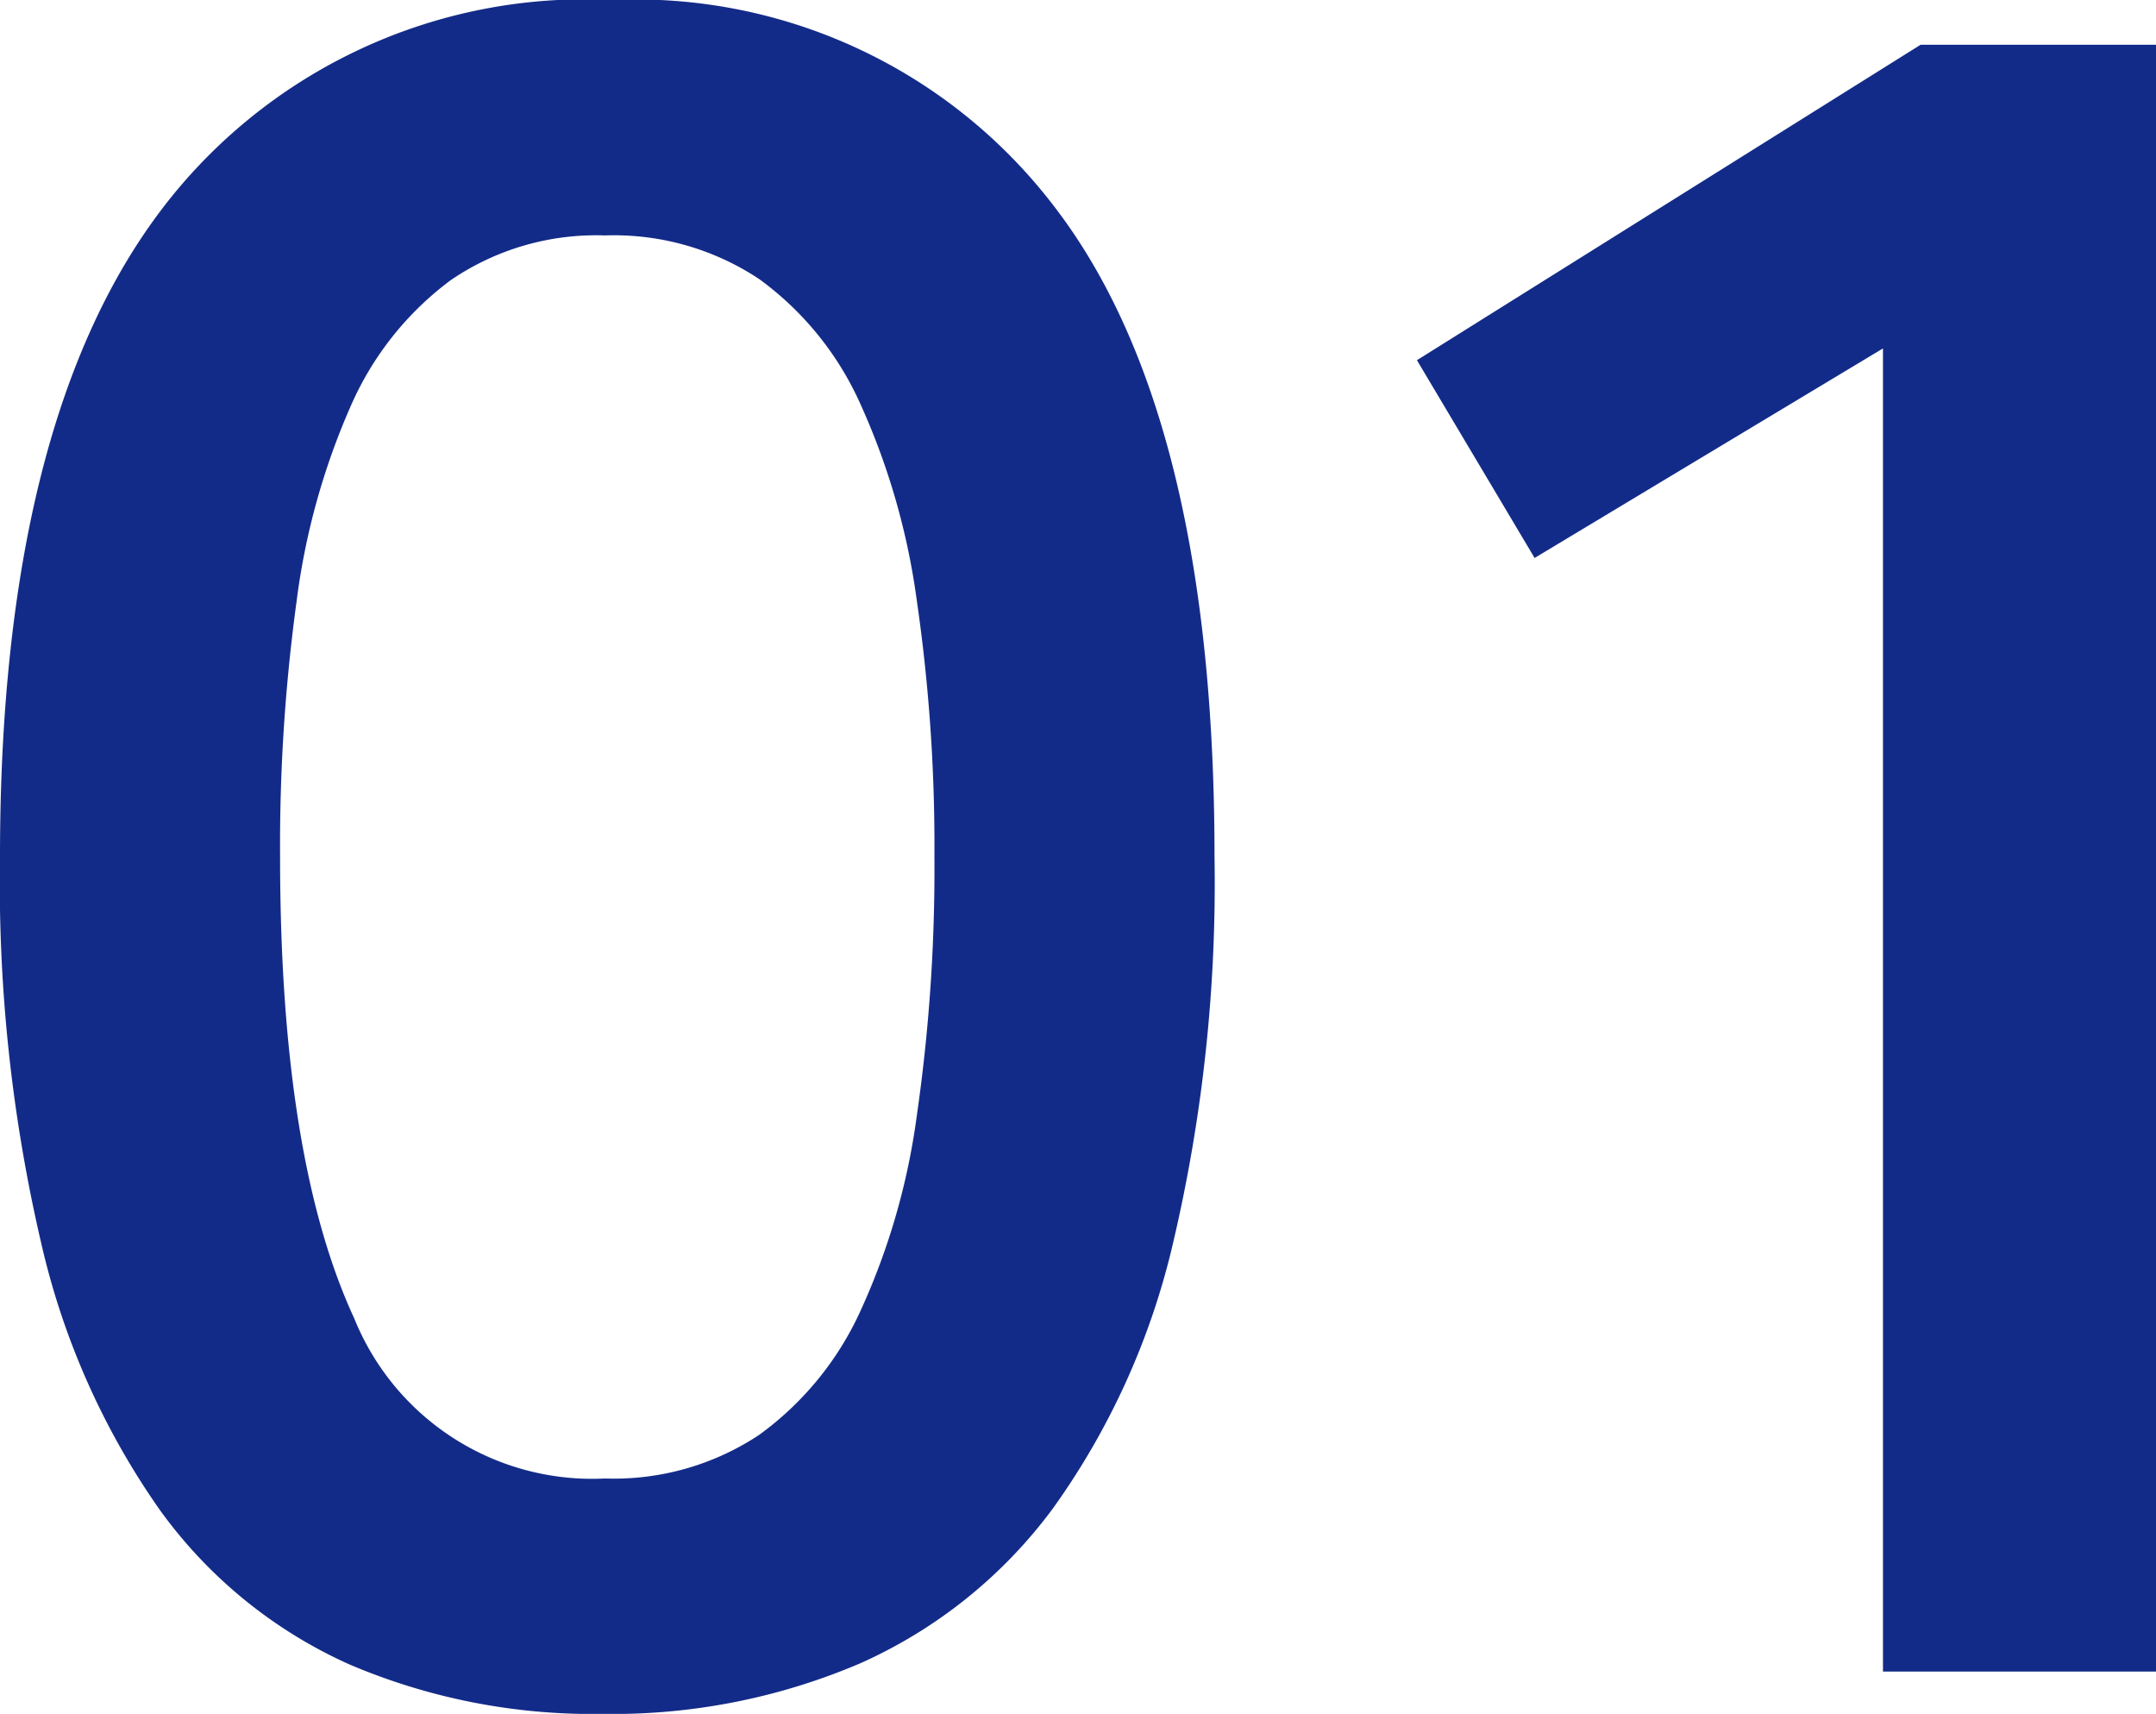 <svg xmlns="http://www.w3.org/2000/svg" width="45.8" height="36.4" viewBox="0 0 45.8 36.4">
  <path d="M14.75-4.1a5.581 5.581 0 0 0 3.275-.925 6.656 6.656 0 0 0 2.15-2.625 14.578 14.578 0 0 0 1.2-4.15 36.573 36.573 0 0 0 .375-5.5 36.2 36.2 0 0 0-.375-5.45 14.926 14.926 0 0 0-1.2-4.175 6.624 6.624 0 0 0-2.15-2.65 5.581 5.581 0 0 0-3.275-.925 5.475 5.475 0 0 0-3.275.95 6.635 6.635 0 0 0-2.125 2.675 14.958 14.958 0 0 0-1.15 4.15 38.2 38.2 0 0 0-.35 5.425q0 6.4 1.575 9.8a5.449 5.449 0 0 0 5.325 3.4Zm-.05 5A13.162 13.162 0 0 1 9.325-.15 10 10 0 0 1 5.3-3.425 16.08 16.08 0 0 1 2.775-9.1a33.682 33.682 0 0 1-.875-8.2q0-9.15 3.375-13.675A11.29 11.29 0 0 1 14.9-35.5a11.178 11.178 0 0 1 9.425 4.425Q27.7-26.65 27.7-17.3a33.371 33.371 0 0 1-.875 8.175 15.806 15.806 0 0 1-2.55 5.65 10.307 10.307 0 0 1-4.1 3.3A13.374 13.374 0 0 1 14.7.9Zm19.8-24.55-2.5-4.2 10.7-6.7h5V0h-5.8v-28.1Z" transform="translate(-1.9 35.5)" fill="#132b88"/>
</svg>
